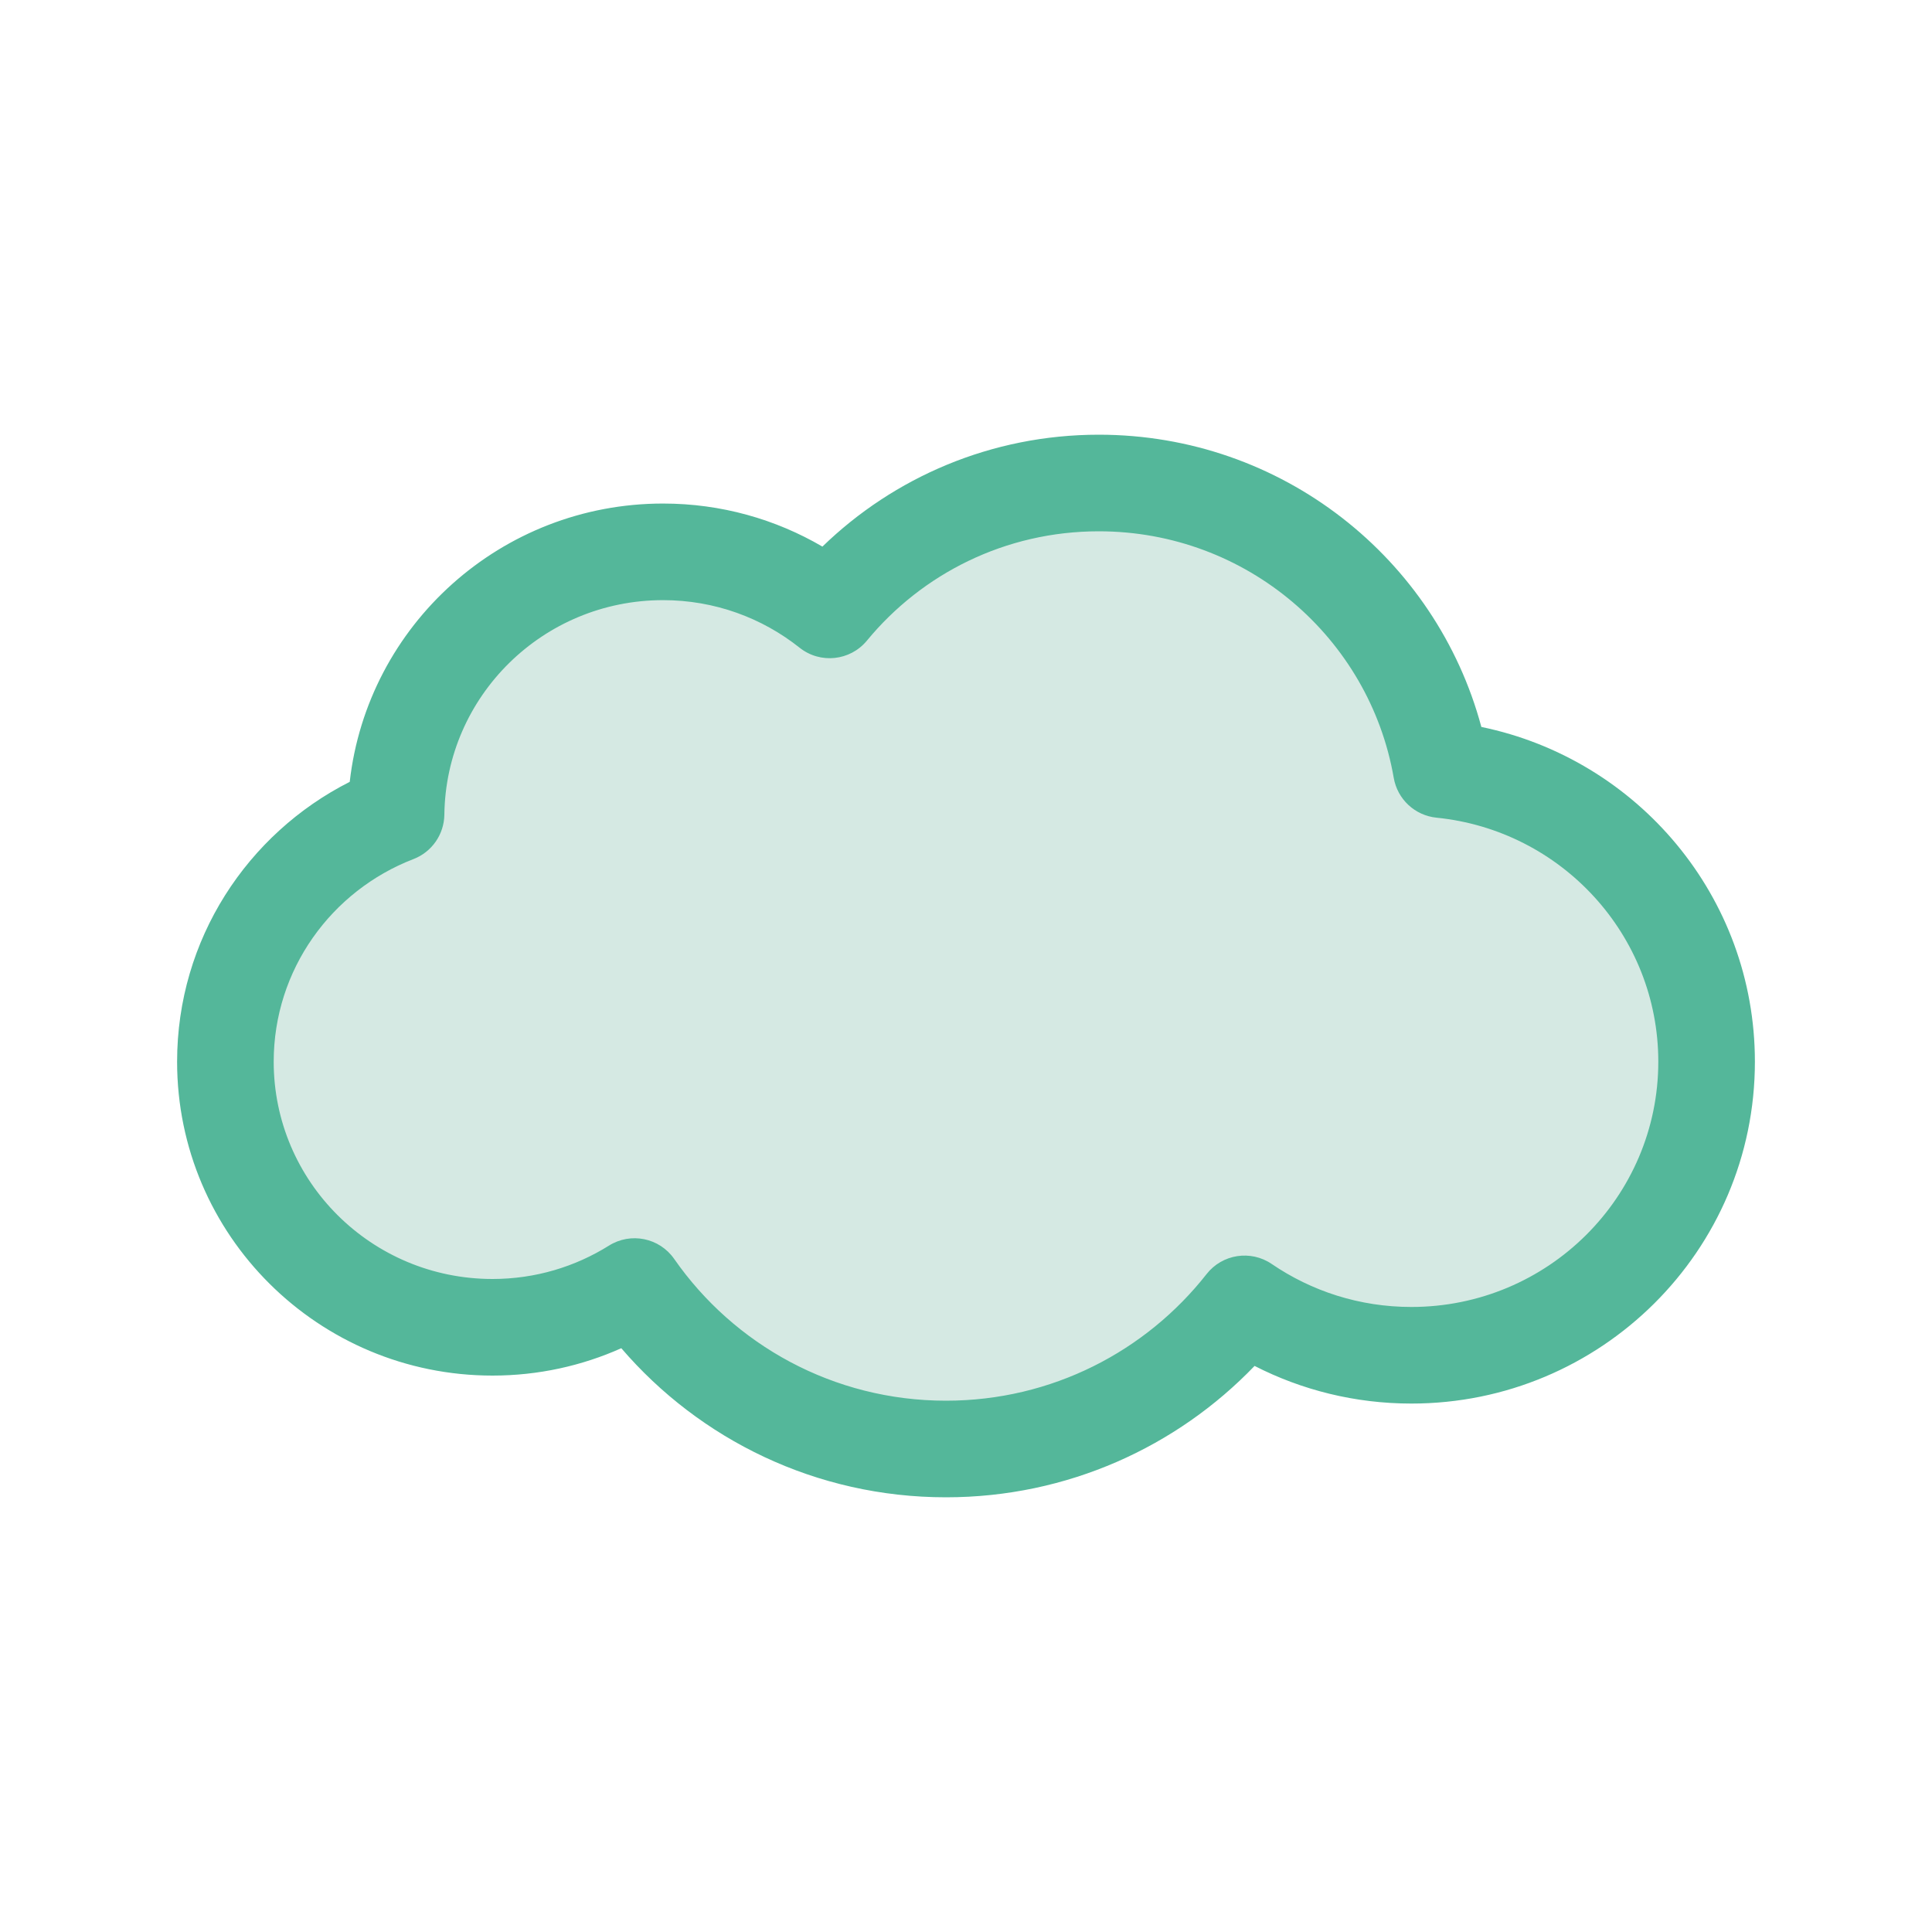 <?xml version="1.0" encoding="UTF-8"?>
<svg xmlns="http://www.w3.org/2000/svg" width="60" height="60" viewBox="0 0 60 60" fill="none">
  <path d="M44.762 23.902C43.886 18.847 39.459 15 34.124 15C30.754 15 27.746 16.536 25.765 18.941C24.347 17.814 22.549 17.138 20.592 17.138C16.046 17.138 12.356 20.774 12.3 25.281C9.199 26.476 7 29.468 7 32.972C7 37.527 10.714 41.22 15.295 41.22C16.917 41.22 18.429 40.755 19.707 39.955C21.829 43.002 25.369 45 29.378 45C33.147 45 36.499 43.235 38.65 40.494C40.125 41.499 41.908 42.089 43.831 42.089C48.895 42.089 53 38.007 53 32.972C53 28.25 49.389 24.366 44.762 23.902Z" fill="#D5E9E3"></path>
  <path fill-rule="evenodd" clip-rule="evenodd" d="M25.541 16.975C27.757 14.826 30.786 13.5 34.124 13.5C39.814 13.5 44.603 17.346 46.005 22.576C50.85 23.575 54.5 27.843 54.5 32.972C54.5 38.844 49.715 43.589 43.831 43.589C42.078 43.589 40.422 43.167 38.962 42.42C36.549 44.932 33.148 46.5 29.378 46.5C25.341 46.5 21.726 44.702 19.295 41.87C18.073 42.416 16.719 42.72 15.295 42.72C9.893 42.72 5.5 38.364 5.5 32.972C5.5 29.171 7.685 25.888 10.861 24.281C11.413 19.412 15.564 15.638 20.592 15.638C22.397 15.638 24.089 16.126 25.541 16.975ZM34.124 16.5C31.22 16.5 28.63 17.822 26.923 19.895C26.403 20.526 25.473 20.625 24.832 20.115C23.669 19.191 22.198 18.638 20.592 18.638C16.861 18.638 13.846 21.62 13.8 25.3C13.792 25.913 13.412 26.46 12.839 26.68C10.294 27.661 8.5 30.113 8.5 32.972C8.5 36.691 11.534 39.72 15.295 39.72C16.626 39.72 17.864 39.339 18.911 38.684C19.589 38.259 20.481 38.441 20.938 39.098C22.791 41.758 25.878 43.5 29.378 43.5C32.668 43.5 35.591 41.962 37.471 39.568C37.958 38.946 38.844 38.809 39.496 39.255C40.729 40.096 42.22 40.589 43.831 40.589C48.075 40.589 51.5 37.171 51.5 32.972C51.5 29.035 48.487 25.783 44.613 25.394C43.943 25.327 43.399 24.822 43.284 24.158C42.532 19.815 38.722 16.5 34.124 16.5Z" fill="#54B79A"></path>
</svg>
